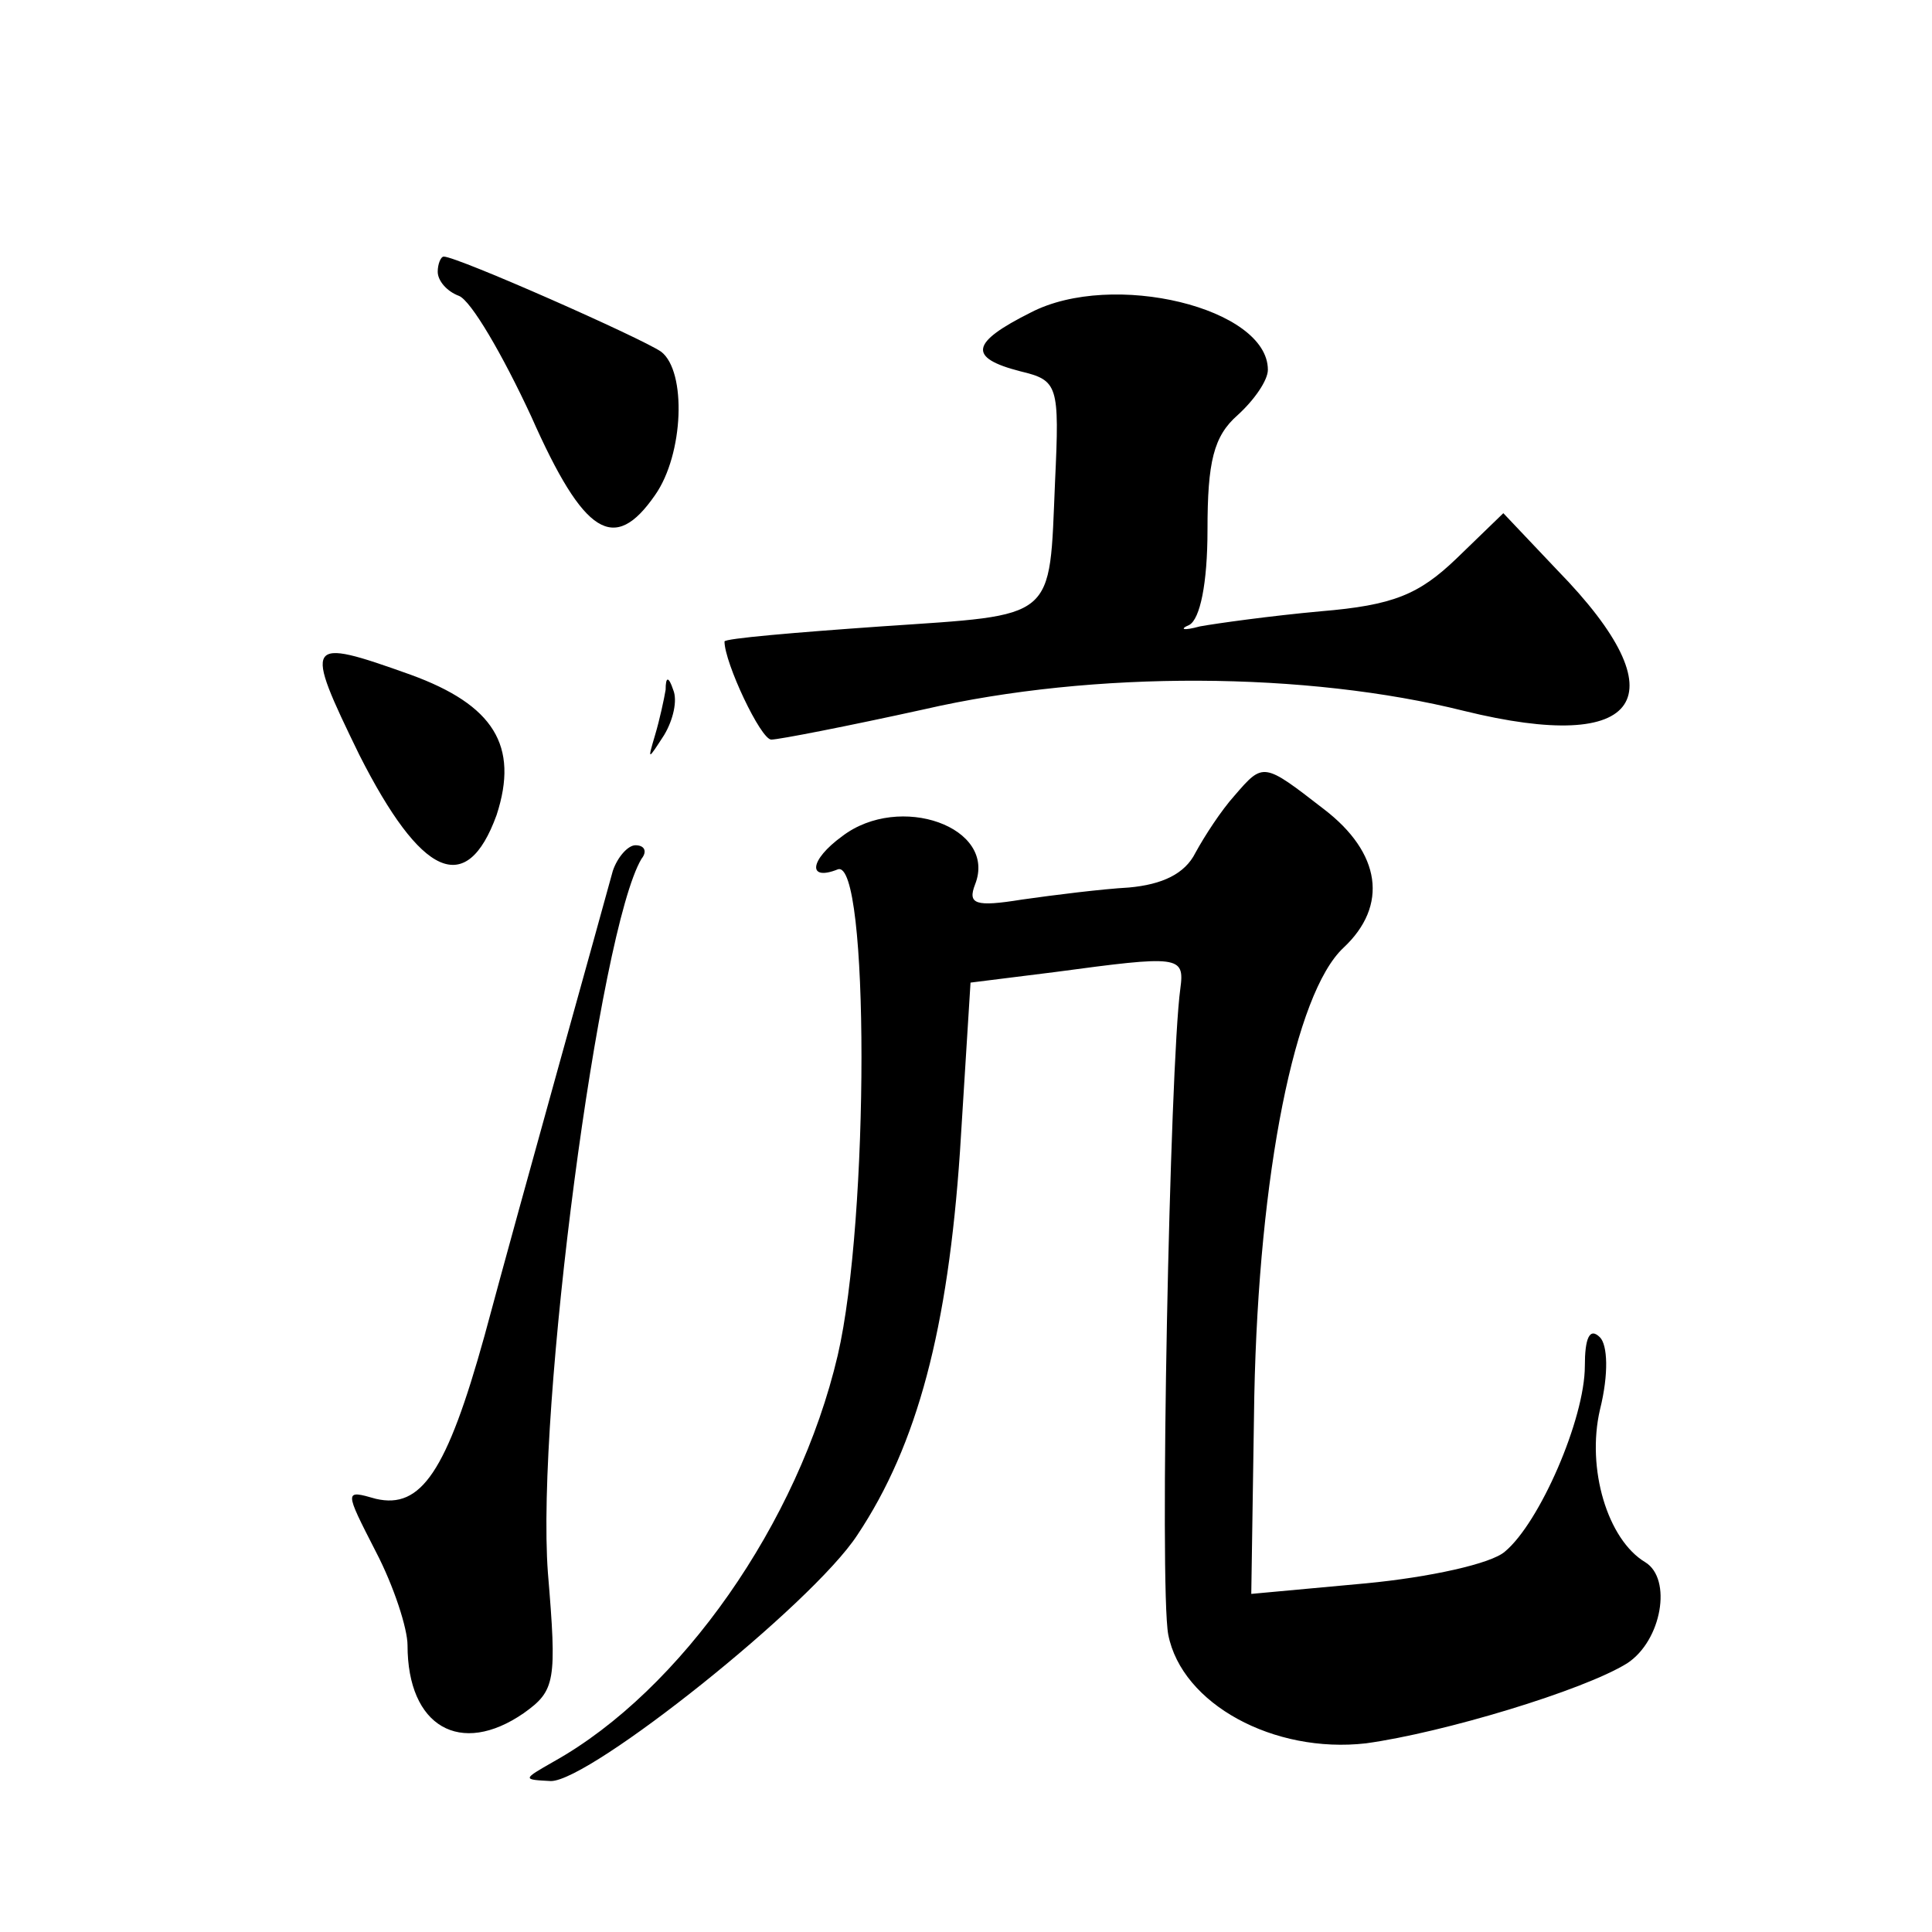 <?xml version="1.0" standalone="no"?>
<!DOCTYPE svg PUBLIC "-//W3C//DTD SVG 20010904//EN"
 "http://www.w3.org/TR/2001/REC-SVG-20010904/DTD/svg10.dtd">
<svg version="1.0" xmlns="http://www.w3.org/2000/svg"
 width="128pt" height="128pt" viewBox="0 0 128 128"
 preserveAspectRatio="xMidYMid meet">
<g transform="translate(0,128) scale(0.1,-0.1)"
fill="#0" stroke="none">
<path d="M290 1100 c0 -6 6 -13 14 -16 8 -3 29 -39 48 -80 35 -79 55 -91 82 -52
19 27 21 82 4 95 -13 9 -135 63 -144 63 -2 0 -4 -5 -4 -10z M683 1073 c-40 -20
-42 -30 -7 -39 25 -6 26 -9 23 -73 -4 -93 2 -88 -115 -96 -57 -4 -104 -8 -104 -10
0 -14 24 -65 31 -65 5 0 51 9 101 20 113 26 254 25 358 -1 118 -29 144 9 62 93
l-36 38 -31 -30 c-25 -24 -42 -31 -90 -35 -33 -3 -69 -8 -80 -10 -11 -3 -14 -2
-7 1 7 4 12 27 12 63 0 45 4 62 20 76 11 10 20 23 20 30 0 41 -103 66 -157 38z
M238 780 c41 -81 71 -95 91 -40 15 46 -2 73 -57 93 -70 25 -71 23 -34 -53z M441
823 c-1 -6 -4 -20 -7 -30 -5 -17 -5 -17 6 0 6 10 9 23 6 30 -3 9 -5 9 -5 0z M818
753 c-9 -10 -20 -27 -26 -38 -7 -14 -22 -21 -44 -23 -18 -1 -50 -5 -71 -8 -31 -5
-36 -3 -31 10 15 38 -50 61 -88 32 -22 -16 -23 -30 -3 -22 21 8 21 -232 0 -322
-26 -111 -104 -222 -188 -269 -21 -12 -21 -12 -2 -13 26 0 173 117 203 163 40 60
60 137 68 254 l7 112 56 7 c82 11 86 11 83 -11 -7 -51 -14 -396 -8 -428 9 -46 70
-79 131 -72 51 7 144 35 173 53 23 15 30 56 12 67 -25 15 -39 62 -30 101 6 24 5
43 0 48 -7 7 -10 -1 -10 -19 0 -35 -30 -104 -53 -123 -9 -8 -50 -17 -92 -21 l-76
-7 2 131 c3 148 27 267 59 297 30 28 25 63 -13 92 -40 31 -40 31 -59 9z M406 703
c-7 -26 -60 -215 -85 -308 -25 -90 -42 -115 -72 -108 -21 6 -21 6 0 -35 12 -23
21 -51 21 -62 0 -54 35 -74 77 -45 21 15 22 21 16 93 -8 108 34 426 62 473 4 5
2 9 -4 9 -5 0 -12 -8 -15 -17z"/>
</g>
</svg>
